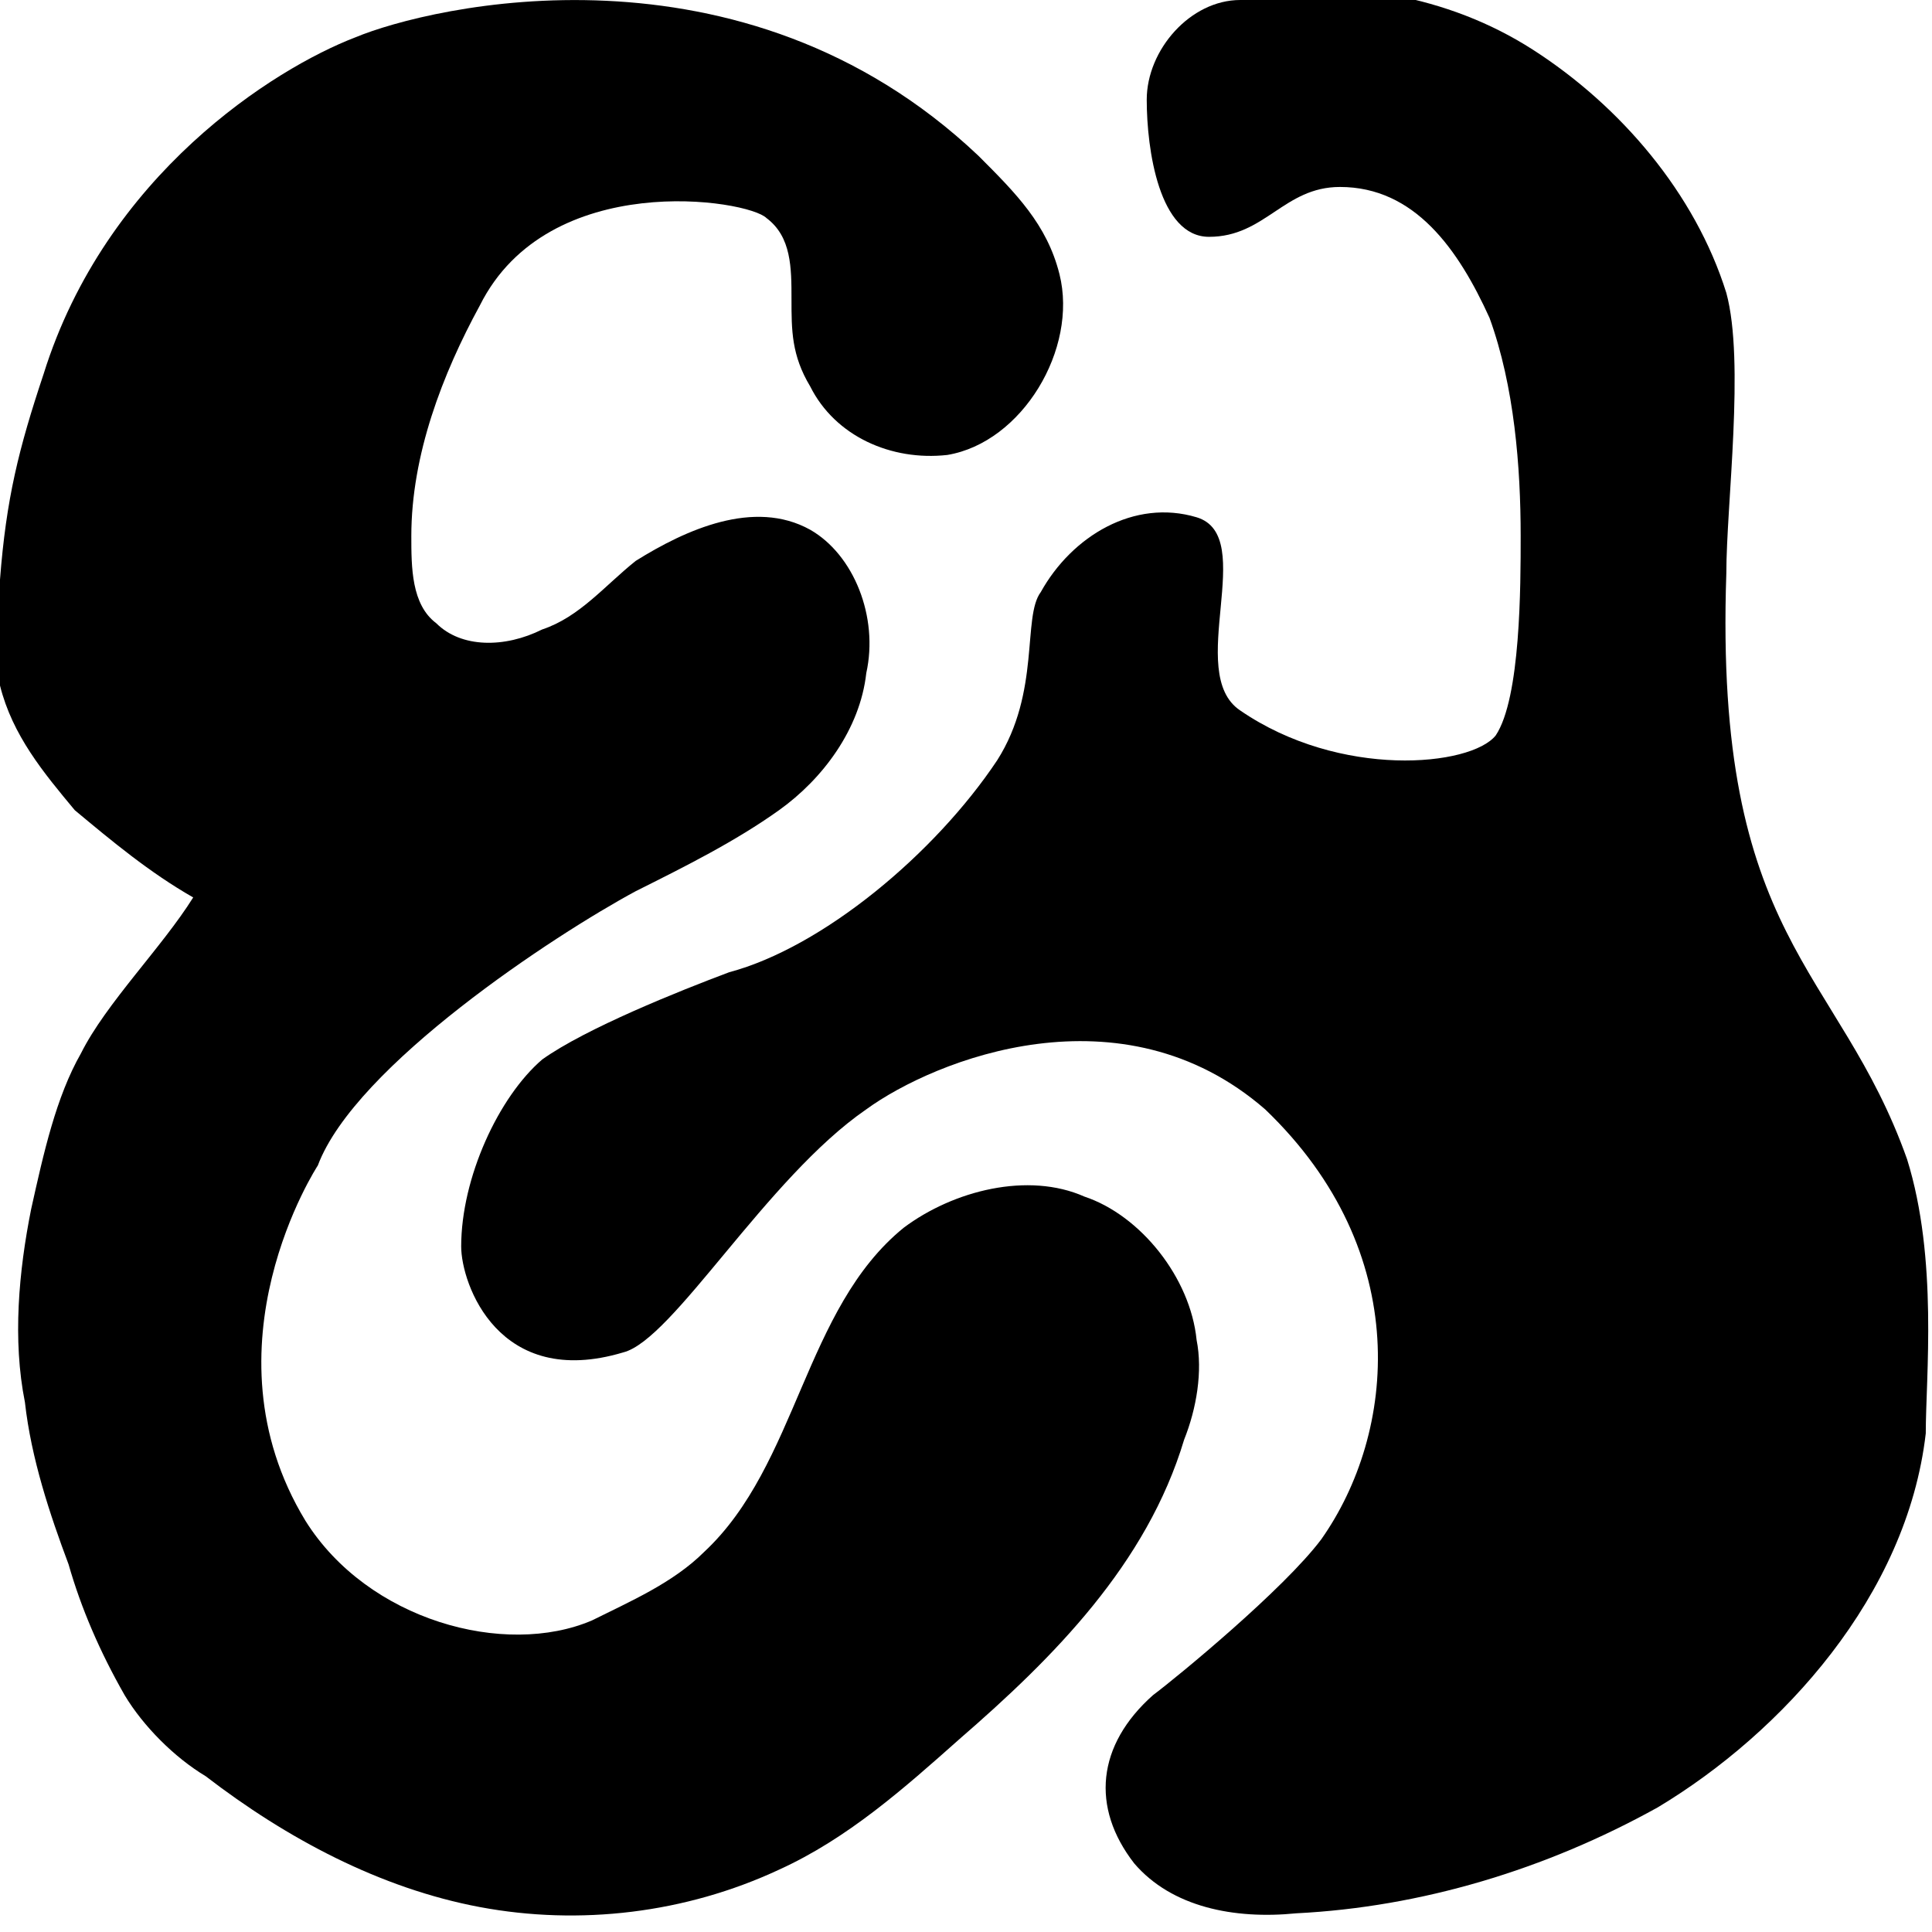<?xml version="1.0" encoding="UTF-8"?>
<svg id="Layer_1" xmlns="http://www.w3.org/2000/svg" version="1.1" xmlns:svgjs="http://svgjs.dev/svgjs" xmlns:xlink="http://www.w3.org/1999/xlink" viewBox="0 0 31 31">
  <!-- Generator: Adobe Illustrator 29.3.1, SVG Export Plug-In . SVG Version: 2.1.0 Build 151)  -->
  <g id="SvgjsG1011">
    <path id="SvgjsPath1010" d="M5.1,18.7c.6-1.6,3.8-3.7,5.1-4.4.8-.4,1.6-.8,2.3-1.3.7-.5,1.3-1.3,1.4-2.2.2-.9-.2-1.9-.9-2.3-.9-.5-2,0-2.8.5-.5.4-.9.9-1.5,1.1-.6.3-1.3.3-1.7-.1-.4-.3-.4-.9-.4-1.4,0-1.3.5-2.6,1.1-3.7,1.1-2.2,4.3-1.7,4.6-1.4.4.3.4.8.4,1.3,0,.5,0,.9.3,1.4.4.8,1.3,1.2,2.2,1.1,1.2-.2,2.1-1.7,1.8-2.9-.2-.8-.7-1.3-1.3-1.9C11.9-1.1,6.9.1,5.7.6c-1.3.5-4,2.2-5,5.4-.4,1.2-.6,2-.7,3.3,0,.6,0,1.1,0,1.7.2.8.7,1.4,1.2,2,.6.5,1.2,1,1.9,1.4-.5.8-1.4,1.7-1.8,2.5-.4.7-.6,1.6-.8,2.5-.2,1-.3,2.1-.1,3.1.1.9.4,1.8.7,2.6.2.7.5,1.4.9,2.1.3.5.8,1,1.3,1.3,1.3,1,2.8,1.8,4.4,2.1,1.6.3,3.3.1,4.8-.6,1.1-.5,2-1.3,2.9-2.1,1.5-1.3,3-2.8,3.6-4.8.2-.5.3-1.1.2-1.6-.1-1-.9-2-1.8-2.3-.9-.4-2.1-.1-2.9.5-1.6,1.3-1.7,3.8-3.2,5.2-.5.5-1.2.8-1.8,1.1-1.4.6-3.6,0-4.6-1.6-1.7-2.8.2-5.7.2-5.7h0Z"/>
    <path id="SvgjsPath1009" d="M19.9,0c-.8,0-1.5.8-1.5,1.6,0,.8.2,2.2,1,2.2.9,0,1.2-.8,2.1-.8,1.2,0,1.9,1,2.4,2.1.4,1.1.5,2.4.5,3.5,0,.8,0,2.6-.4,3.2-.4.5-2.5.7-4.1-.4-.9-.6.3-2.8-.7-3.1-1-.3-2,.3-2.5,1.2-.3.4,0,1.6-.7,2.7-1,1.5-2.8,3-4.3,3.4-.8.3-2.3.9-3,1.4-.7.6-1.3,1.9-1.3,3,0,.6.6,2.3,2.6,1.7.8-.2,2.3-2.8,3.9-3.9,1.1-.8,4.1-2,6.4,0,2.4,2.3,2.1,5.2.9,6.9-.6.8-2.3,2.2-2.7,2.5-.9.8-1,1.8-.3,2.7.6.7,1.6.9,2.6.8,2-.1,4-.7,5.8-1.7,2-1.2,4-3.4,4.3-6,0-.9.2-2.8-.3-4.4-1.1-3.1-3.1-3.5-2.9-9.4,0-1.1.3-3.4,0-4.5-.5-1.6-1.7-3-3.1-3.9-1.4-.9-3-1.1-4.6-1Z"/>
  </g>
</svg>